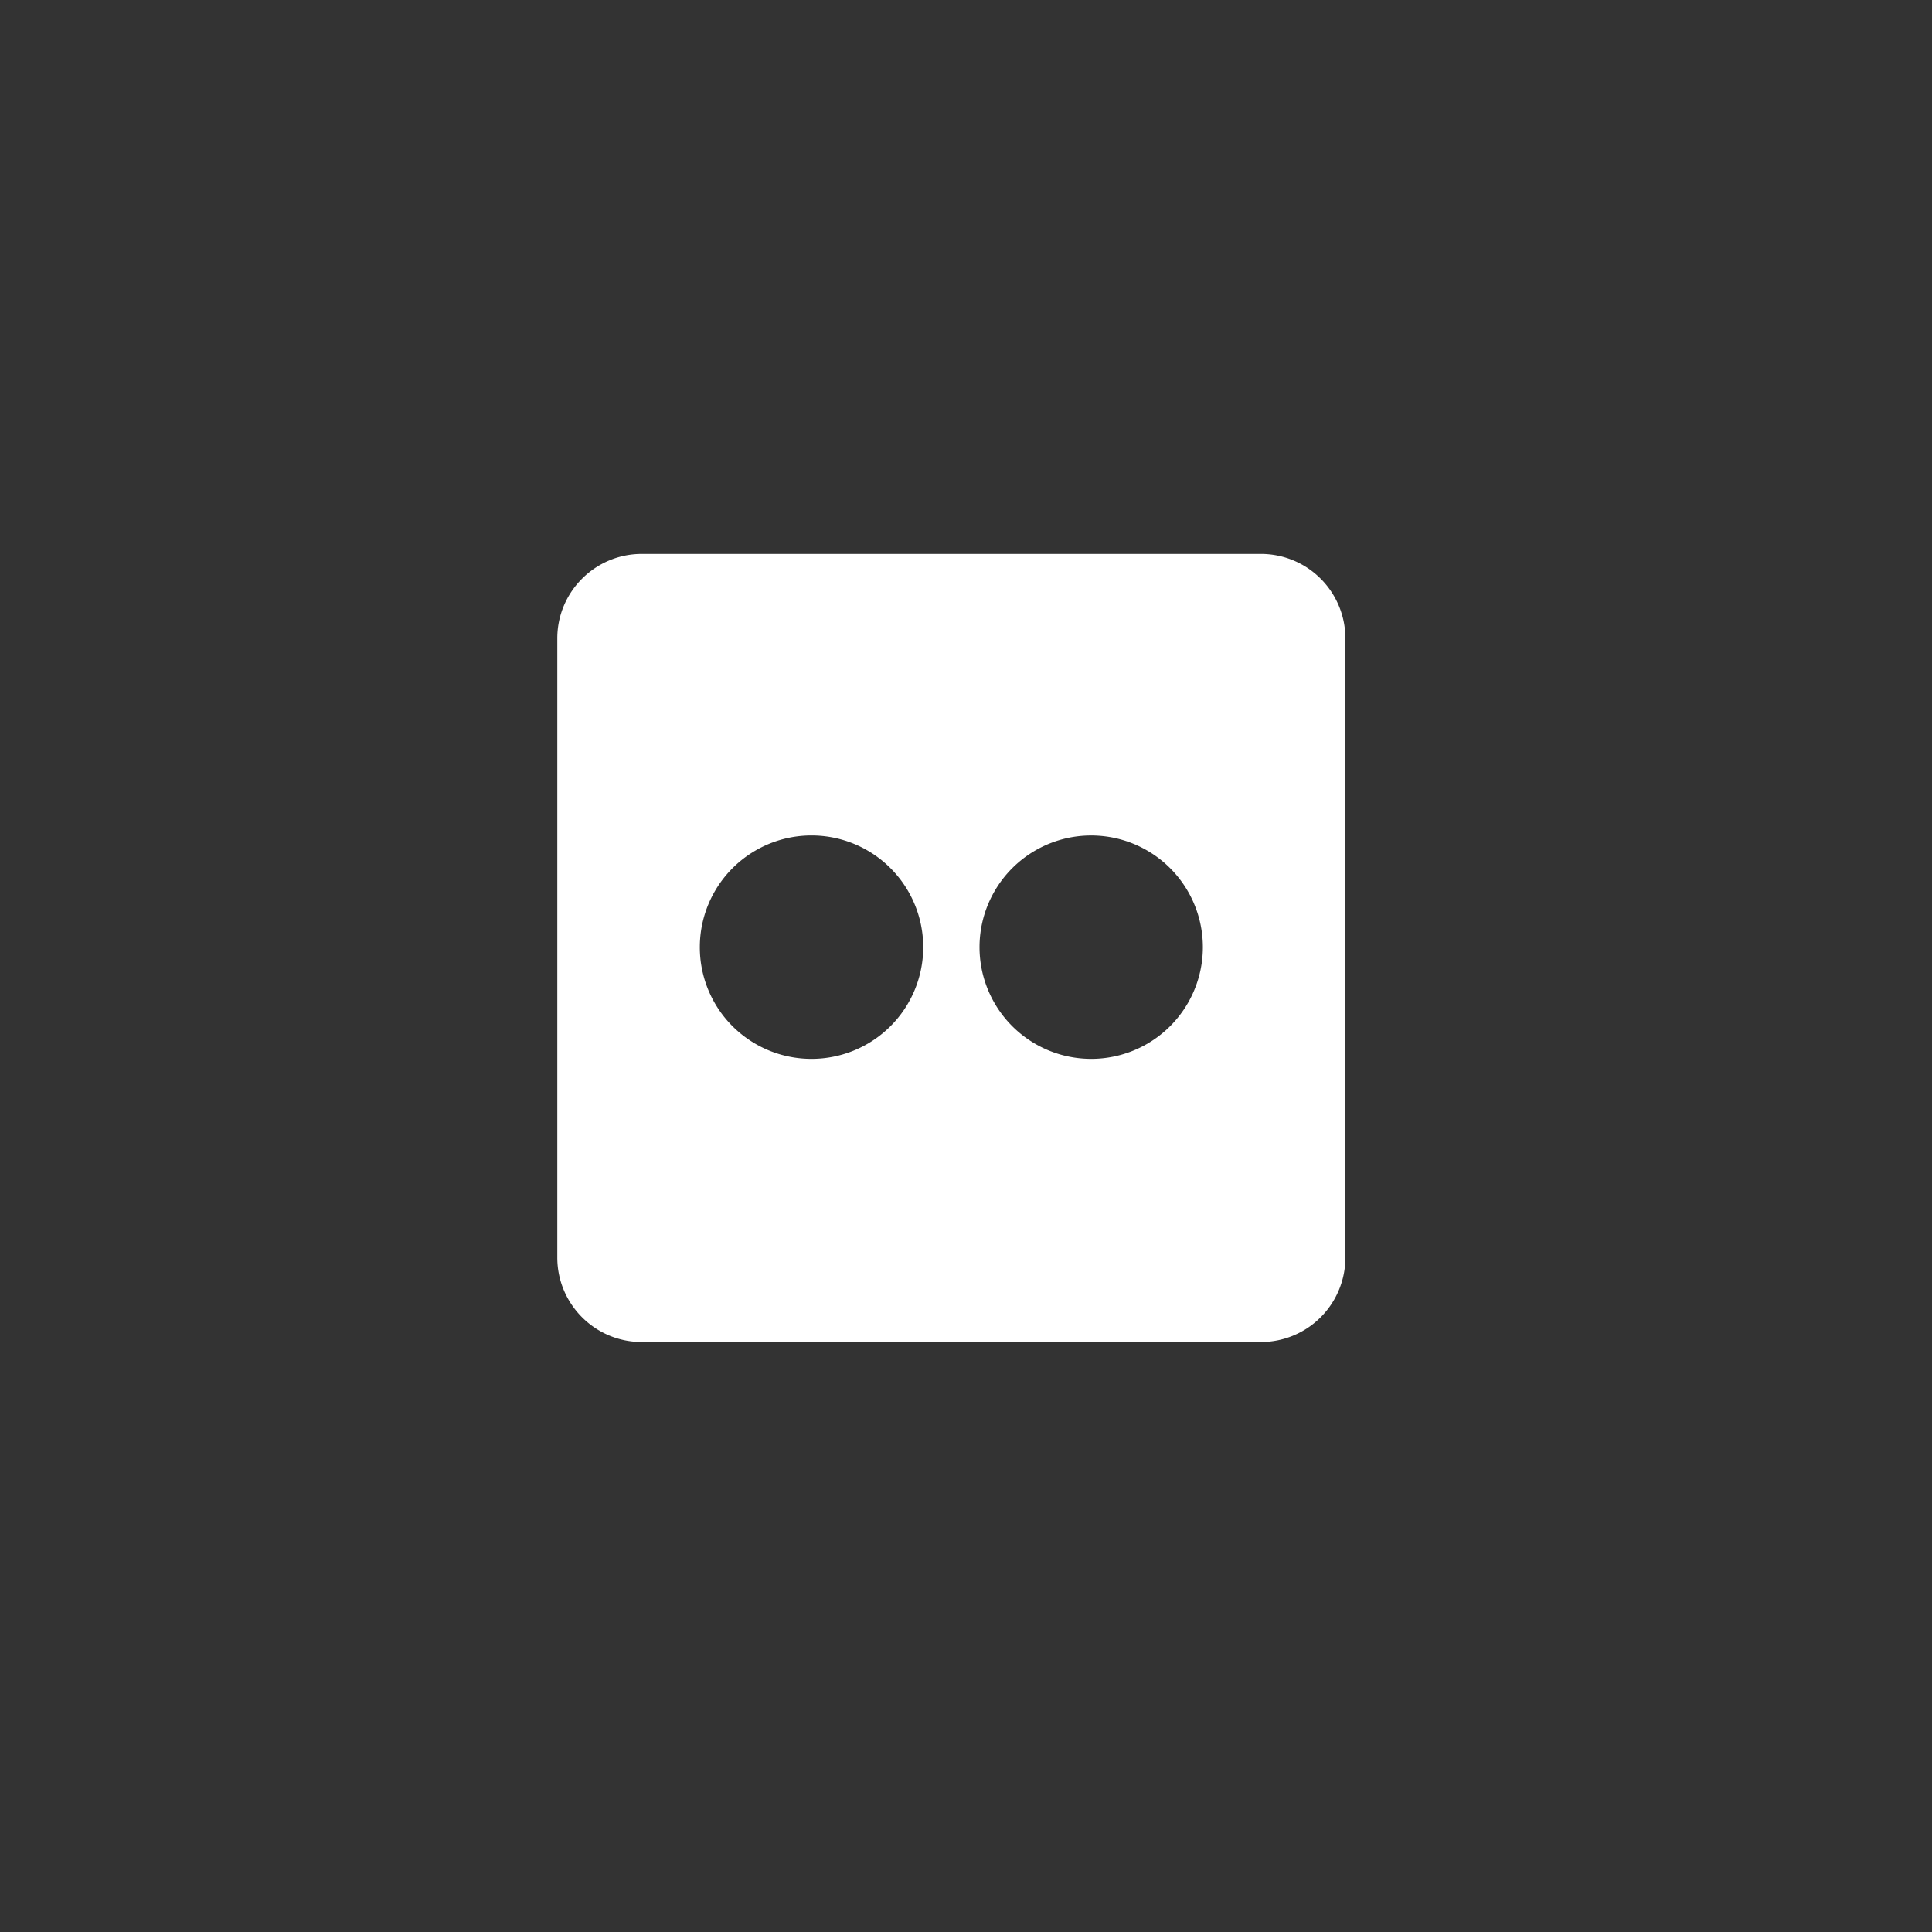 <svg xmlns="http://www.w3.org/2000/svg" xml:space="preserve" width="35" height="35"><rect width="100%" height="100%" fill="#333333" stroke="none"/><path fill="#FFF" fill-rule="evenodd" d="M22.844 10.035H11.626c-.844 0-1.53.686-1.53 1.529v11.218c0 .845.686 1.53 1.53 1.53h11.218a1.53 1.53 0 0 0 1.529-1.53V11.564a1.53 1.53 0 0 0-1.529-1.529zm-8.143 9.147a2.021 2.021 0 0 1-2.023-2.023 2.022 2.022 0 1 1 4.047 0 2.023 2.023 0 0 1-2.024 2.023zm5.068 0a2.023 2.023 0 1 1-.002-4.046 2.023 2.023 0 0 1 .002 4.046z" clip-rule="evenodd"/></svg>